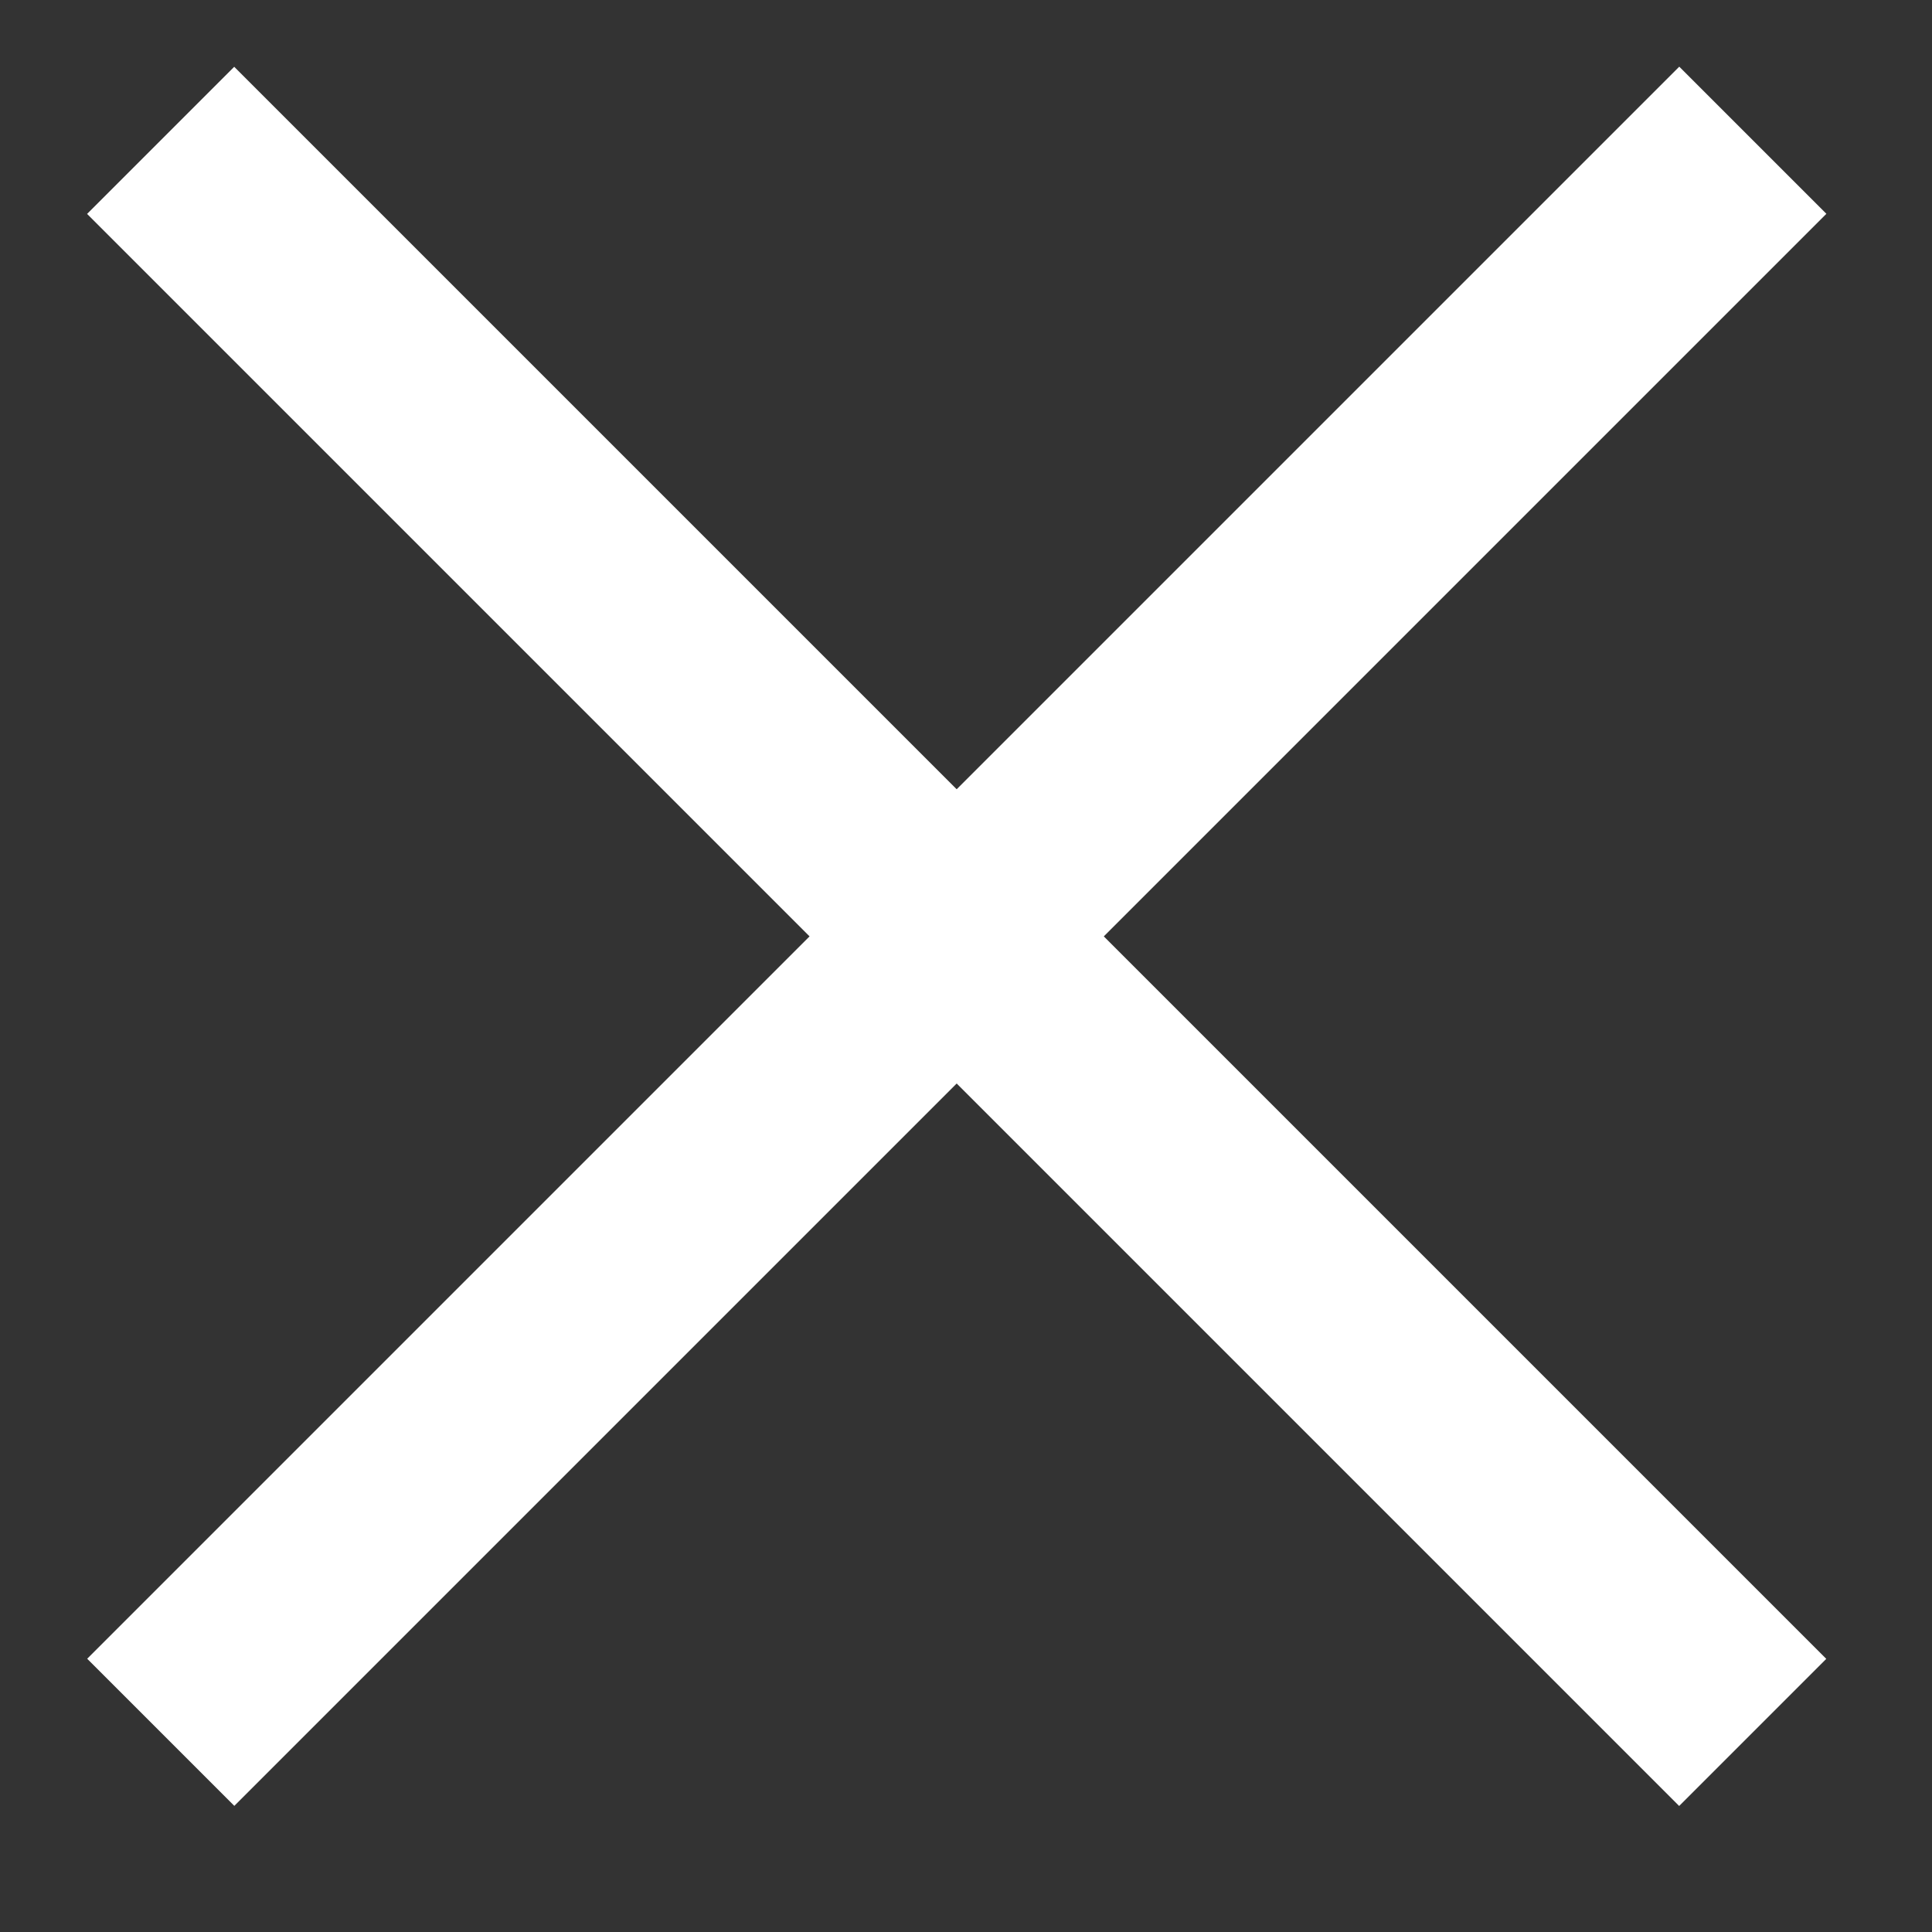 <?xml version="1.0" encoding="UTF-8"?>
<svg width="13px" height="13px" viewBox="0 0 13 13" version="1.1" xmlns="http://www.w3.org/2000/svg" xmlns:xlink="http://www.w3.org/1999/xlink">
    <rect x="0" y="0" width="13" height="13" fill="#333333" stroke="none"/>
    <title>cross</title>
    <g id="Page-1" stroke="none" stroke-width="1" fill="none" fill-rule="evenodd" stroke-linecap="square">
        <g id="Menu" transform="translate(-1340, -24)" stroke="#FFFFFF" stroke-width="1.4">
            <g id="cross" transform="translate(1346.438, 30.3) rotate(-45) translate(-1346.438, -30.3) translate(1338.875, 23.425)">
                <line x1="0.688" y1="6.875" x2="14.438" y2="6.875" id="Line-2"></line>
                <line x1="7.562" y1="0" x2="7.562" y2="13.75" id="Line-2"></line>
            </g>
        </g>
    </g>
</svg>